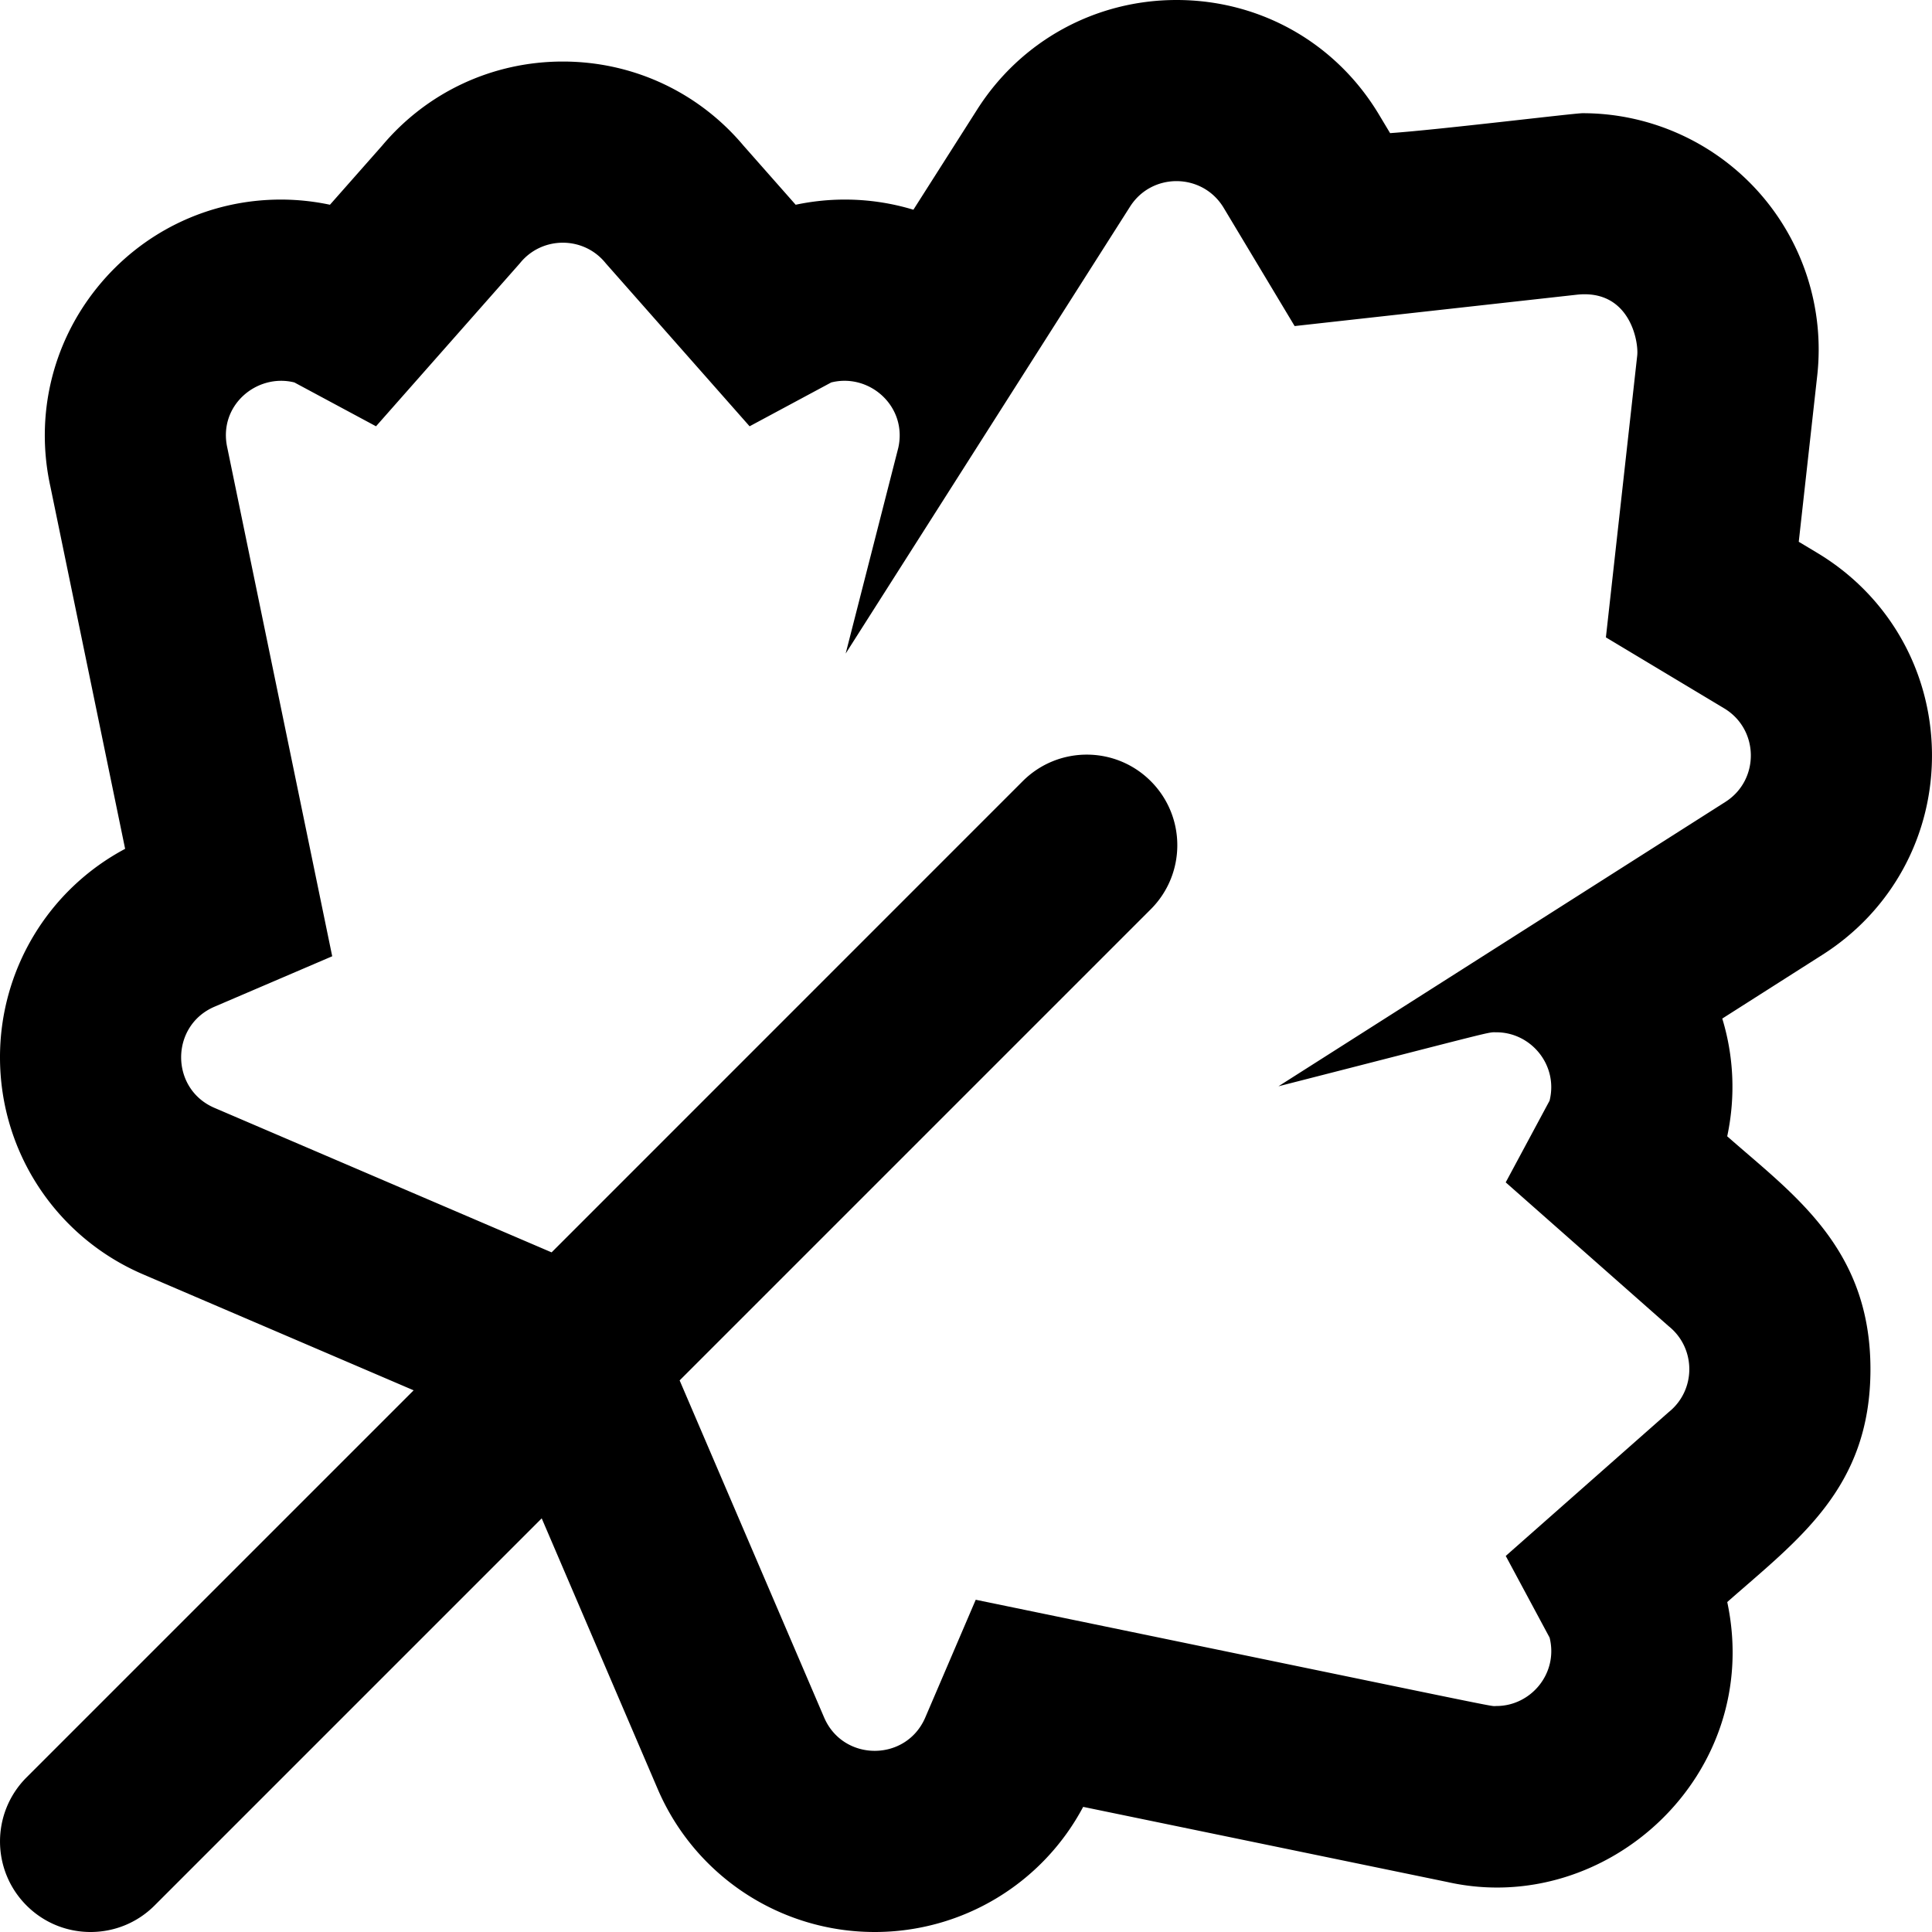 <svg xmlns="http://www.w3.org/2000/svg" viewBox="0 0 512 512">
<!--
Font Awesome Pro 5.15.0 by @fontawesome - https://fontawesome.com
License - https://fontawesome.com/license (Commercial License)
-->
<path d="M457.73 301.13c2.24-10.52 1.74-21.21-1.31-31.2L483.01 253c18.43-11.73 29.27-31.77 28.98-53.62-.29-21.85-11.64-41.6-30.38-52.85l-4.92-2.95 4.9-44.08a62.684 62.684 0 0 0-15.56-48.64C454.17 37.6 437.18 30 419.42 30c-2.29 0-38.23 4.4-51.03 5.28l-2.95-4.92C354.05 11.36 333.99 0 311.79 0c-21.51 0-41.25 10.83-52.8 28.98l-16.93 26.6a62.405 62.405 0 0 0-18.18-2.69c-4.36 0-8.72.46-13.02 1.37l-13.83-15.67c-11.92-14.18-29.29-22.28-47.88-22.28-18.6 0-35.96 8.1-47.88 22.29L87.44 54.26c-4.29-.91-8.66-1.37-13.02-1.37-19.04 0-36.82 8.55-48.78 23.46-11.93 14.87-16.39 34.08-12.26 52.71l19.78 95.89A62.54 62.54 0 0 0 0 280.2c0 25.07 14.89 47.65 37.93 57.52l71.69 30.73L7.03 471.03c-9.37 9.38-9.37 24.56 0 33.94C11.72 509.66 17.84 512 24 512s12.28-2.34 16.97-7.03l102.59-102.59 30.72 71.69A62.529 62.529 0 0 0 231.81 512c23.29 0 44.44-12.85 55.24-33.16l96.6 19.93c42.17 9.43 83.8-28.54 74.09-74.21 18.82-16.61 37.95-30.18 37.95-61.71 0-32.23-20.53-46.34-37.96-61.72zm-15.51 73.1l-43.18 38.11 11.62 21.64c2.36 9.43-4.92 18.13-14.09 18.13-2.21 0 8.38 2.03-137.99-28.16l-13.37 31.2c-2.53 5.89-7.96 8.84-13.4 8.84s-10.88-2.95-13.41-8.84l-38.29-89.33 124.86-124.86c9.37-9.38 9.37-24.56 0-33.94s-24.56-9.38-33.94 0L146.18 331.89 56.84 293.6c-11.78-5.05-11.78-21.76 0-26.81l31.2-13.37-27.8-134.76c-2.49-11.22 7.85-19.8 17.77-17.31l21.64 11.62 38.11-43.18c2.92-3.65 7.15-5.47 11.39-5.47s8.47 1.82 11.39 5.47l38.11 43.18 21.64-11.62c10.16-2.54 20.2 6.38 17.77 17.31l-13.95 54.54 75.37-118.45c2.87-4.51 7.59-6.75 12.3-6.75 4.84 0 9.68 2.37 12.51 7.08l18.8 31.33 74.69-8.3c14.07-1.59 16.52 12.34 16.1 16.11l-8.3 74.69 31.33 18.8c9.3 5.58 9.47 18.99.33 24.81L338.8 287.88c59.17-15.13 55.26-14.31 57.77-14.31 9.16 0 16.44 8.7 14.08 18.13l-11.62 21.64 43.18 38.11c7.3 5.85 7.3 16.94.01 22.78z"/></svg>
